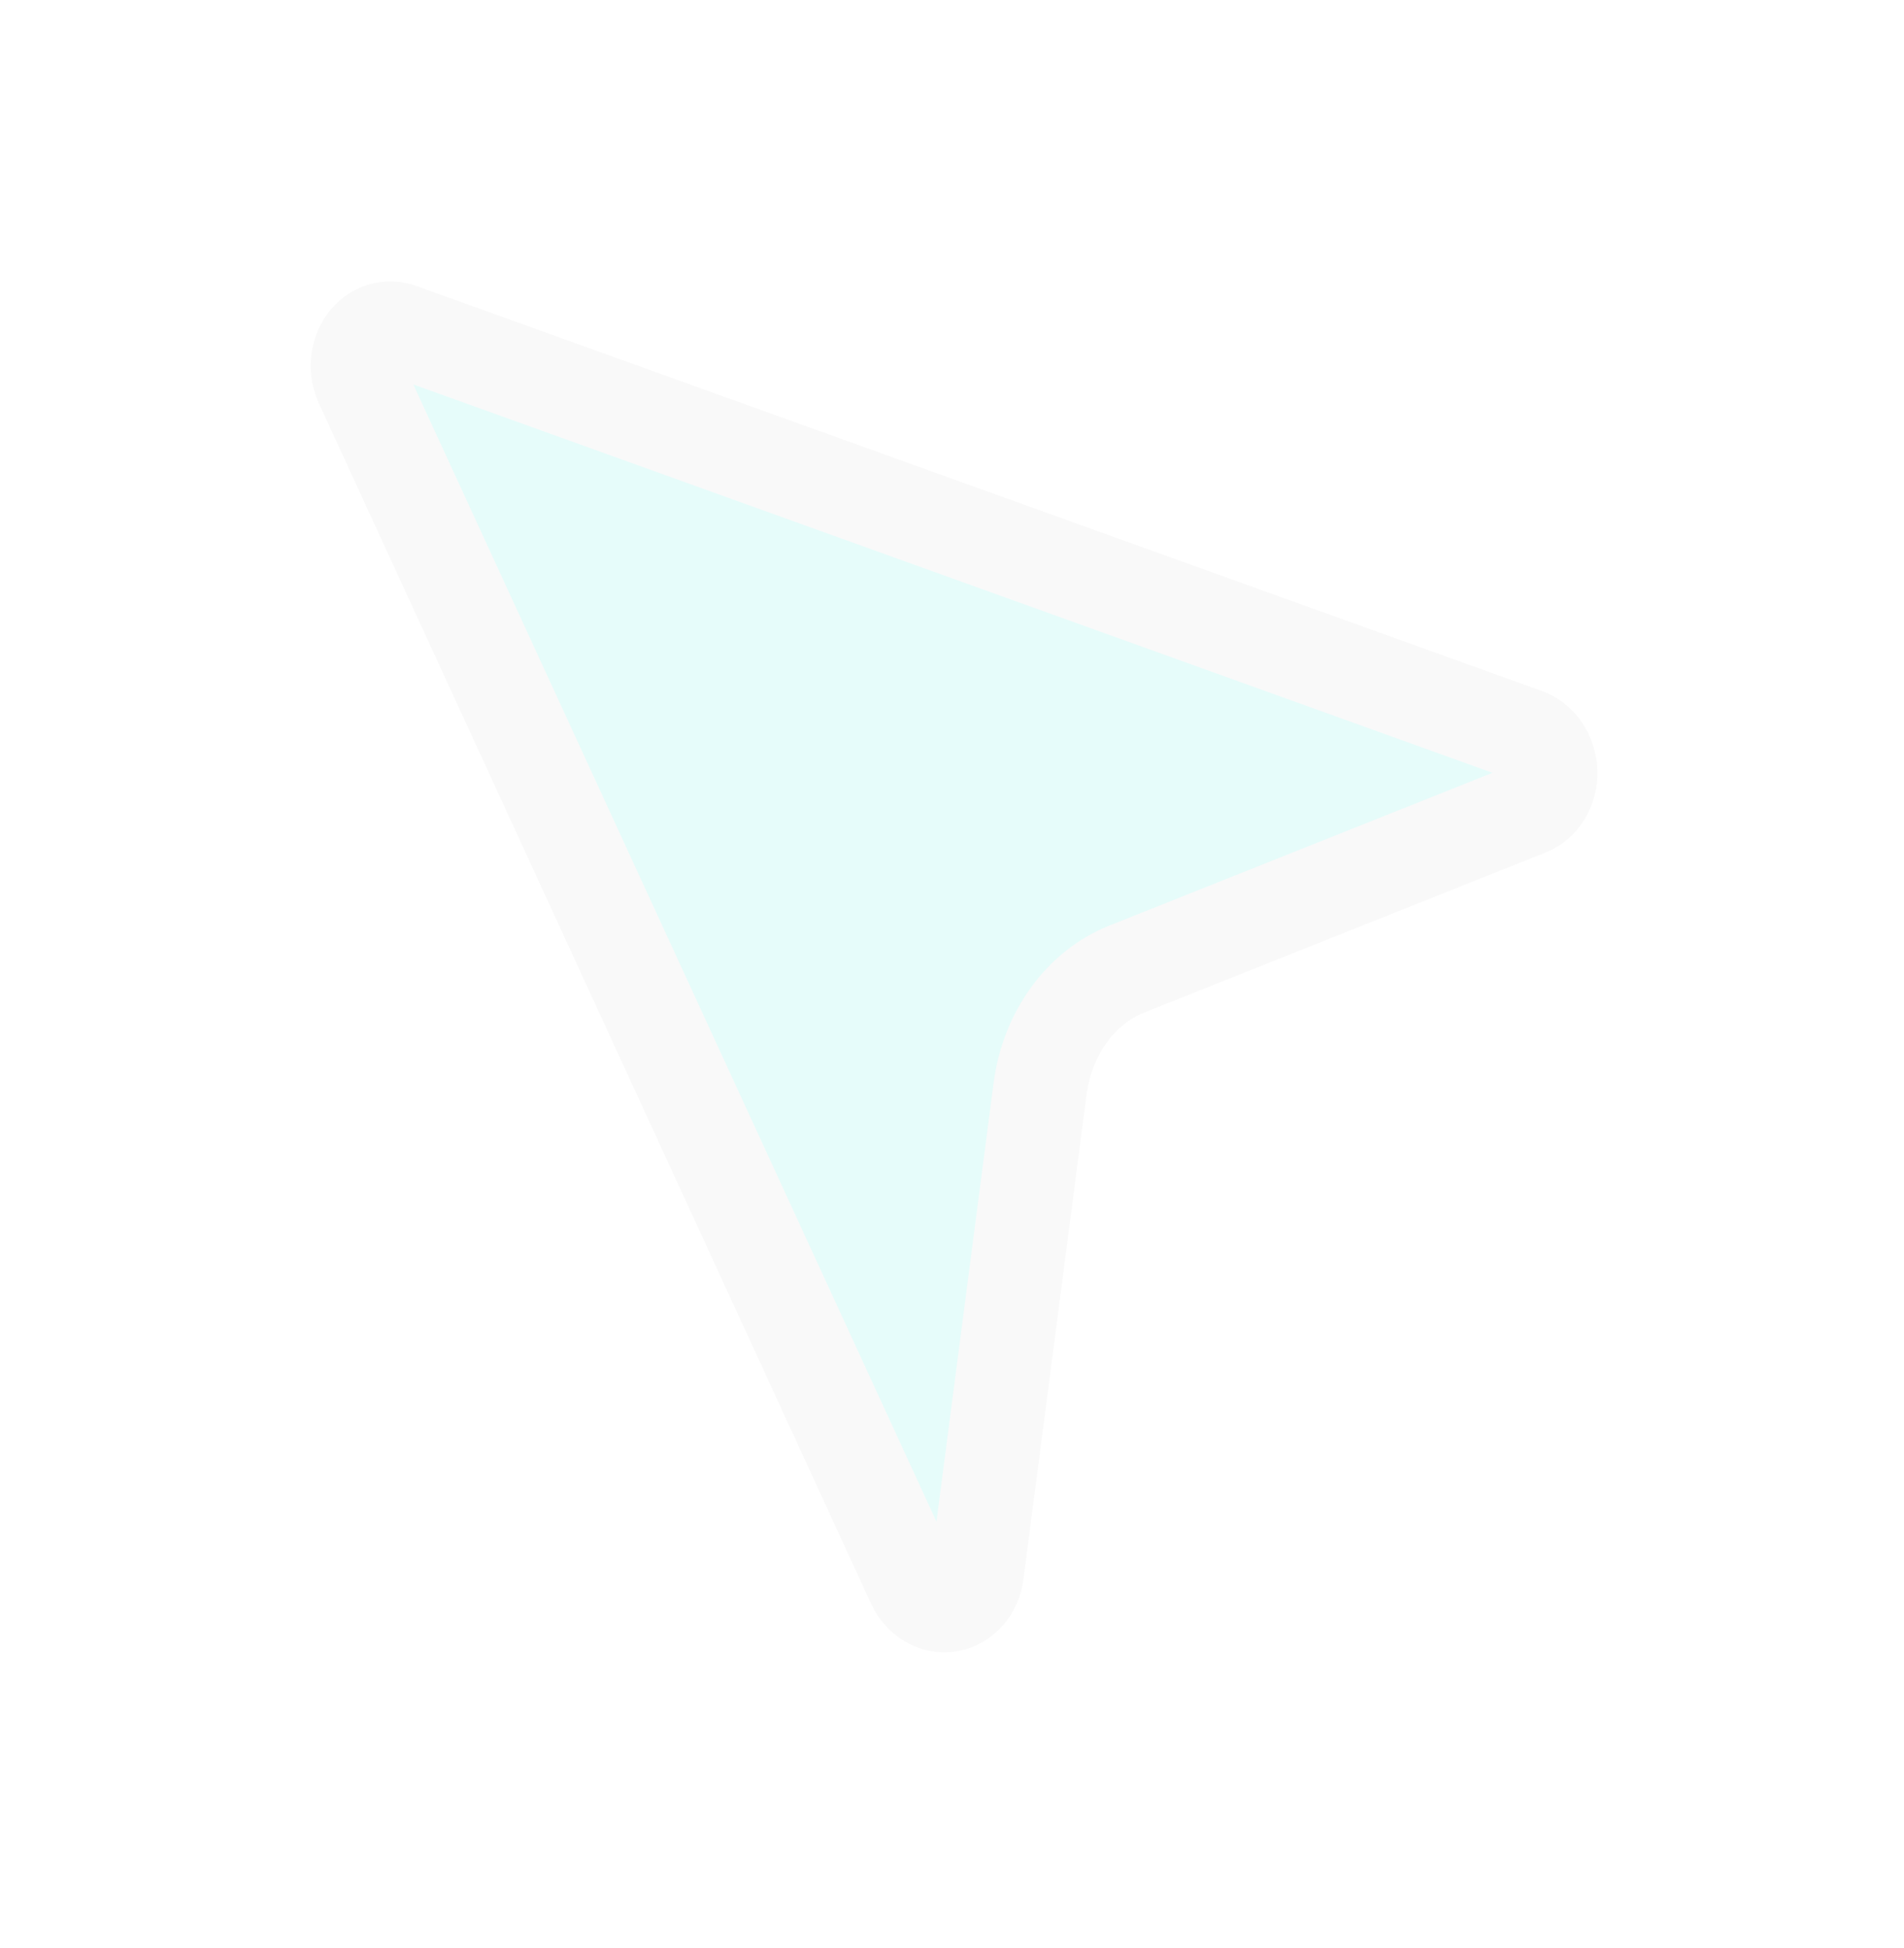 <svg width="43" height="44" viewBox="0 0 43 44" fill="none" xmlns="http://www.w3.org/2000/svg">
<g filter="url(#filter0_d_5786_15183)">
<path d="M8.173 6.574C8.098 6.42 8.065 6.245 8.078 6.072C8.09 5.899 8.148 5.735 8.244 5.603C8.34 5.47 8.469 5.375 8.614 5.328C8.76 5.282 8.915 5.288 9.06 5.344L34.465 14.487C34.619 14.543 34.756 14.653 34.855 14.801C34.954 14.949 35.011 15.128 35.017 15.312C35.023 15.497 34.978 15.677 34.889 15.828C34.8 15.979 34.671 16.093 34.521 16.153L25.448 19.771C24.936 19.975 24.483 20.334 24.139 20.81C23.794 21.287 23.569 21.864 23.488 22.482L22.064 33.42C22.041 33.602 21.967 33.769 21.855 33.897C21.742 34.026 21.596 34.109 21.438 34.136C21.279 34.163 21.116 34.131 20.972 34.046C20.827 33.961 20.708 33.827 20.633 33.662L8.173 6.574Z" fill="#E6FCFA"/>
<path d="M8.173 6.574C8.098 6.42 8.065 6.245 8.078 6.072C8.09 5.899 8.148 5.735 8.244 5.603C8.34 5.47 8.469 5.375 8.614 5.328C8.76 5.282 8.915 5.288 9.06 5.344L34.465 14.487C34.619 14.543 34.756 14.653 34.855 14.801C34.954 14.949 35.011 15.128 35.017 15.312C35.023 15.497 34.978 15.677 34.889 15.828C34.8 15.979 34.671 16.093 34.521 16.153L25.448 19.771C24.936 19.975 24.483 20.334 24.139 20.81C23.794 21.287 23.569 21.864 23.488 22.482L22.064 33.42C22.041 33.602 21.967 33.769 21.855 33.897C21.742 34.026 21.596 34.109 21.438 34.136C21.279 34.163 21.116 34.131 20.972 34.046C20.827 33.961 20.708 33.827 20.633 33.662L8.173 6.574Z" stroke="#F9F9F9" stroke-width="2.116" stroke-linecap="round" stroke-linejoin="round"/>
</g>
<defs>
<filter id="filter0_d_5786_15183" x="0.669" y="0.007" width="41.755" height="43.66" filterUnits="userSpaceOnUse" color-interpolation-filters="sRGB">
<feFlood flood-opacity="0" result="BackgroundImageFix"/>
<feColorMatrix in="SourceAlpha" type="matrix" values="0 0 0 0 0 0 0 0 0 0 0 0 0 0 0 0 0 0 127 0" result="hardAlpha"/>
<feOffset dy="2.116"/>
<feGaussianBlur stdDeviation="3.174"/>
<feComposite in2="hardAlpha" operator="out"/>
<feColorMatrix type="matrix" values="0 0 0 0 0 0 0 0 0 0 0 0 0 0 0 0 0 0 0.25 0"/>
<feBlend mode="normal" in2="BackgroundImageFix" result="effect1_dropShadow_5786_15183"/>
<feBlend mode="normal" in="SourceGraphic" in2="effect1_dropShadow_5786_15183" result="shape"/>
</filter>
</defs>
</svg>
